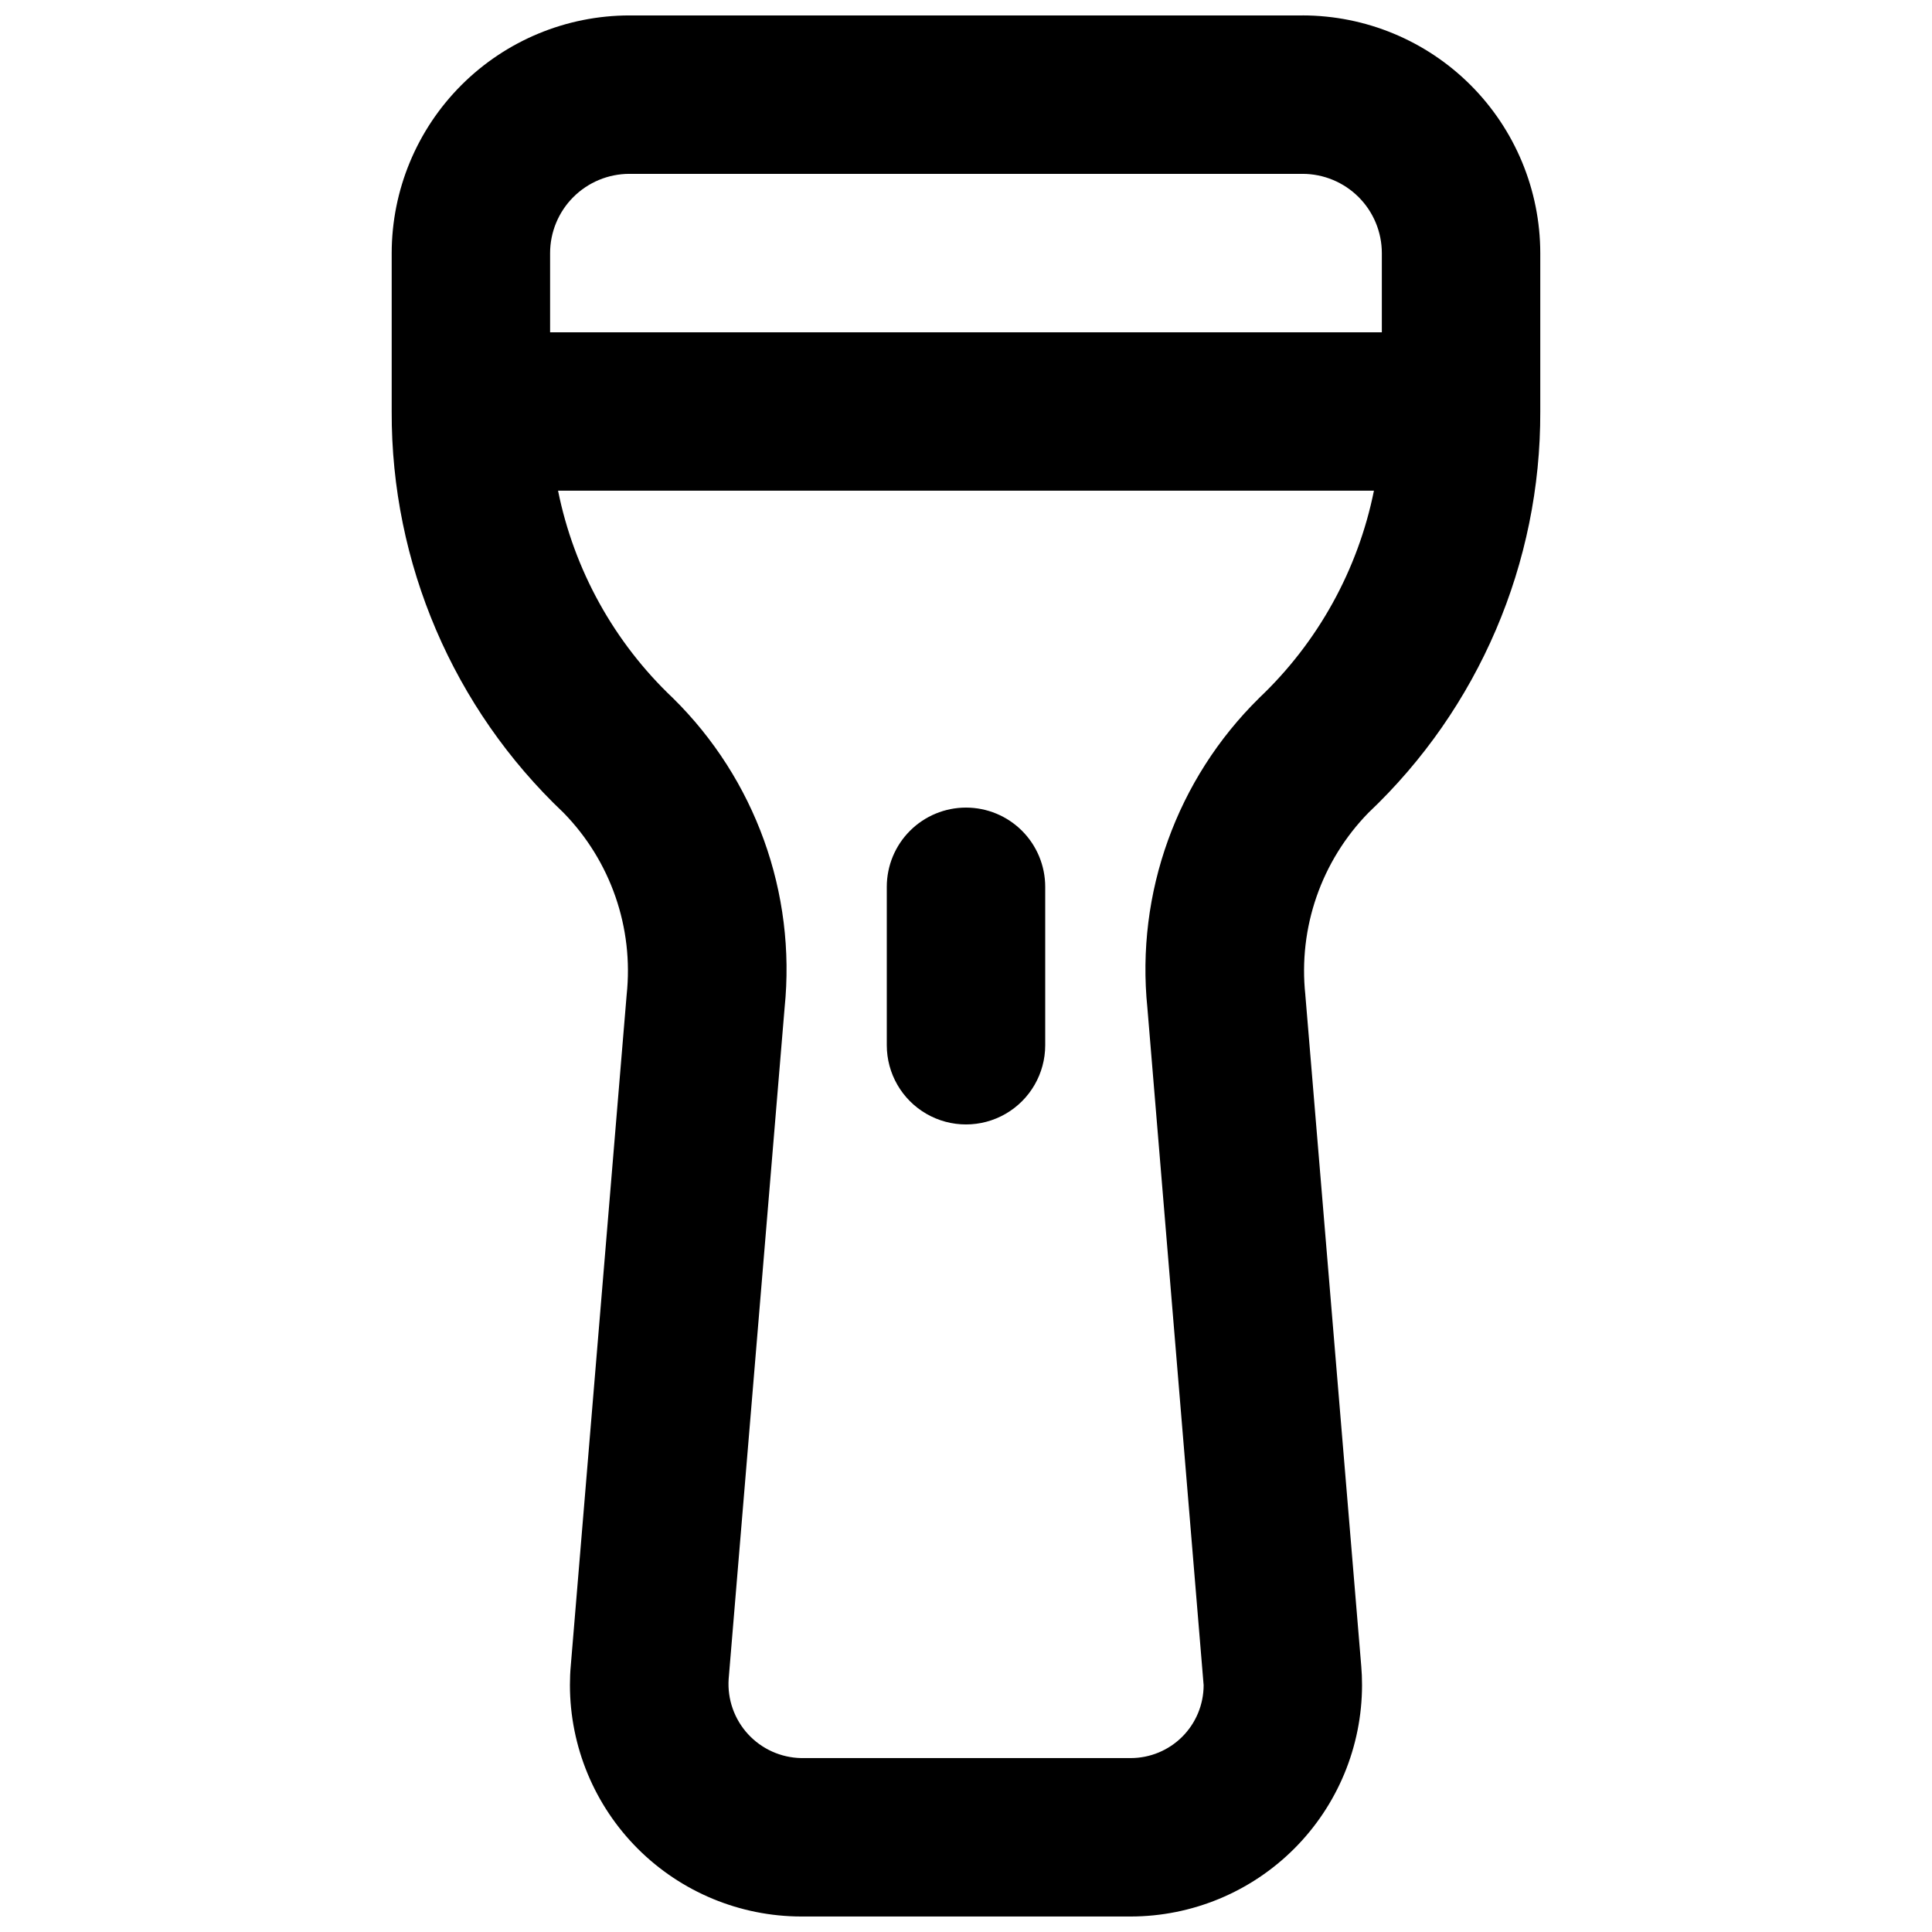 <?xml version="1.0" encoding="UTF-8"?>
<!-- Uploaded to: SVG Repo, www.svgrepo.com, Generator: SVG Repo Mixer Tools -->
<svg width="800px" height="800px" version="1.1" viewBox="144 144 512 512" xmlns="http://www.w3.org/2000/svg">
 <defs>
  <clipPath id="a">
   <path d="m247 148.09h306v503.81h-306z"/>
  </clipPath>
 </defs>
 <g clip-path="url(#a)">
  <path d="m489.21 148.09h-178.43c-16.695 0.02-32.703 6.66-44.508 18.465-11.809 11.809-18.449 27.816-18.469 44.512v41.984c-0.145 40.207 16.332 78.691 45.531 106.33 12.496 12.781 18.637 30.473 16.738 48.25l-14.801 177.7c-0.164 1.754-0.234 3.516-0.234 5.266 0.02 16.25 6.484 31.832 17.973 43.324 11.492 11.488 27.074 17.953 43.324 17.973h87.328-0.004c16.254-0.02 31.832-6.484 43.324-17.973 11.492-11.492 17.953-27.074 17.973-43.324 0-1.754-0.07-3.516-0.211-5.094l-14.82-177.88h0.004c-1.898-17.773 4.242-35.465 16.738-48.246 29.195-27.645 45.672-66.125 45.523-106.33v-41.984c-0.02-16.695-6.66-32.703-18.465-44.512-11.809-11.805-27.816-18.445-44.512-18.465zm-178.43 41.984h178.43c5.566 0.008 10.898 2.223 14.836 6.156 3.934 3.934 6.148 9.27 6.156 14.836v20.992h-220.42v-20.992c0.008-5.566 2.223-10.902 6.156-14.836 3.938-3.934 9.273-6.148 14.836-6.156zm166.89 138.93c-21.809 21.465-32.699 51.668-29.598 82.113l14.906 179.48c-0.008 5.121-2.043 10.031-5.664 13.652-3.621 3.621-8.531 5.656-13.652 5.66h-87.324c-5.371-0.098-10.465-2.391-14.098-6.34-3.633-3.953-5.492-9.223-5.141-14.578l14.828-177.88c3.102-30.445-7.785-60.652-29.598-82.117-15.57-14.742-26.203-33.941-30.438-54.961h216.22c-4.238 21.02-14.871 40.219-30.441 54.961z"/>
 </g>
 <path d="m400 358.02c-5.57 0-10.91 2.211-14.844 6.148-3.938 3.934-6.148 9.273-6.148 14.844v41.984c0 7.5 4 14.43 10.496 18.18 6.492 3.75 14.496 3.75 20.992 0 6.492-3.75 10.496-10.68 10.496-18.18v-41.984c0-5.57-2.215-10.91-6.148-14.844-3.938-3.938-9.277-6.148-14.844-6.148z"/>
</svg>